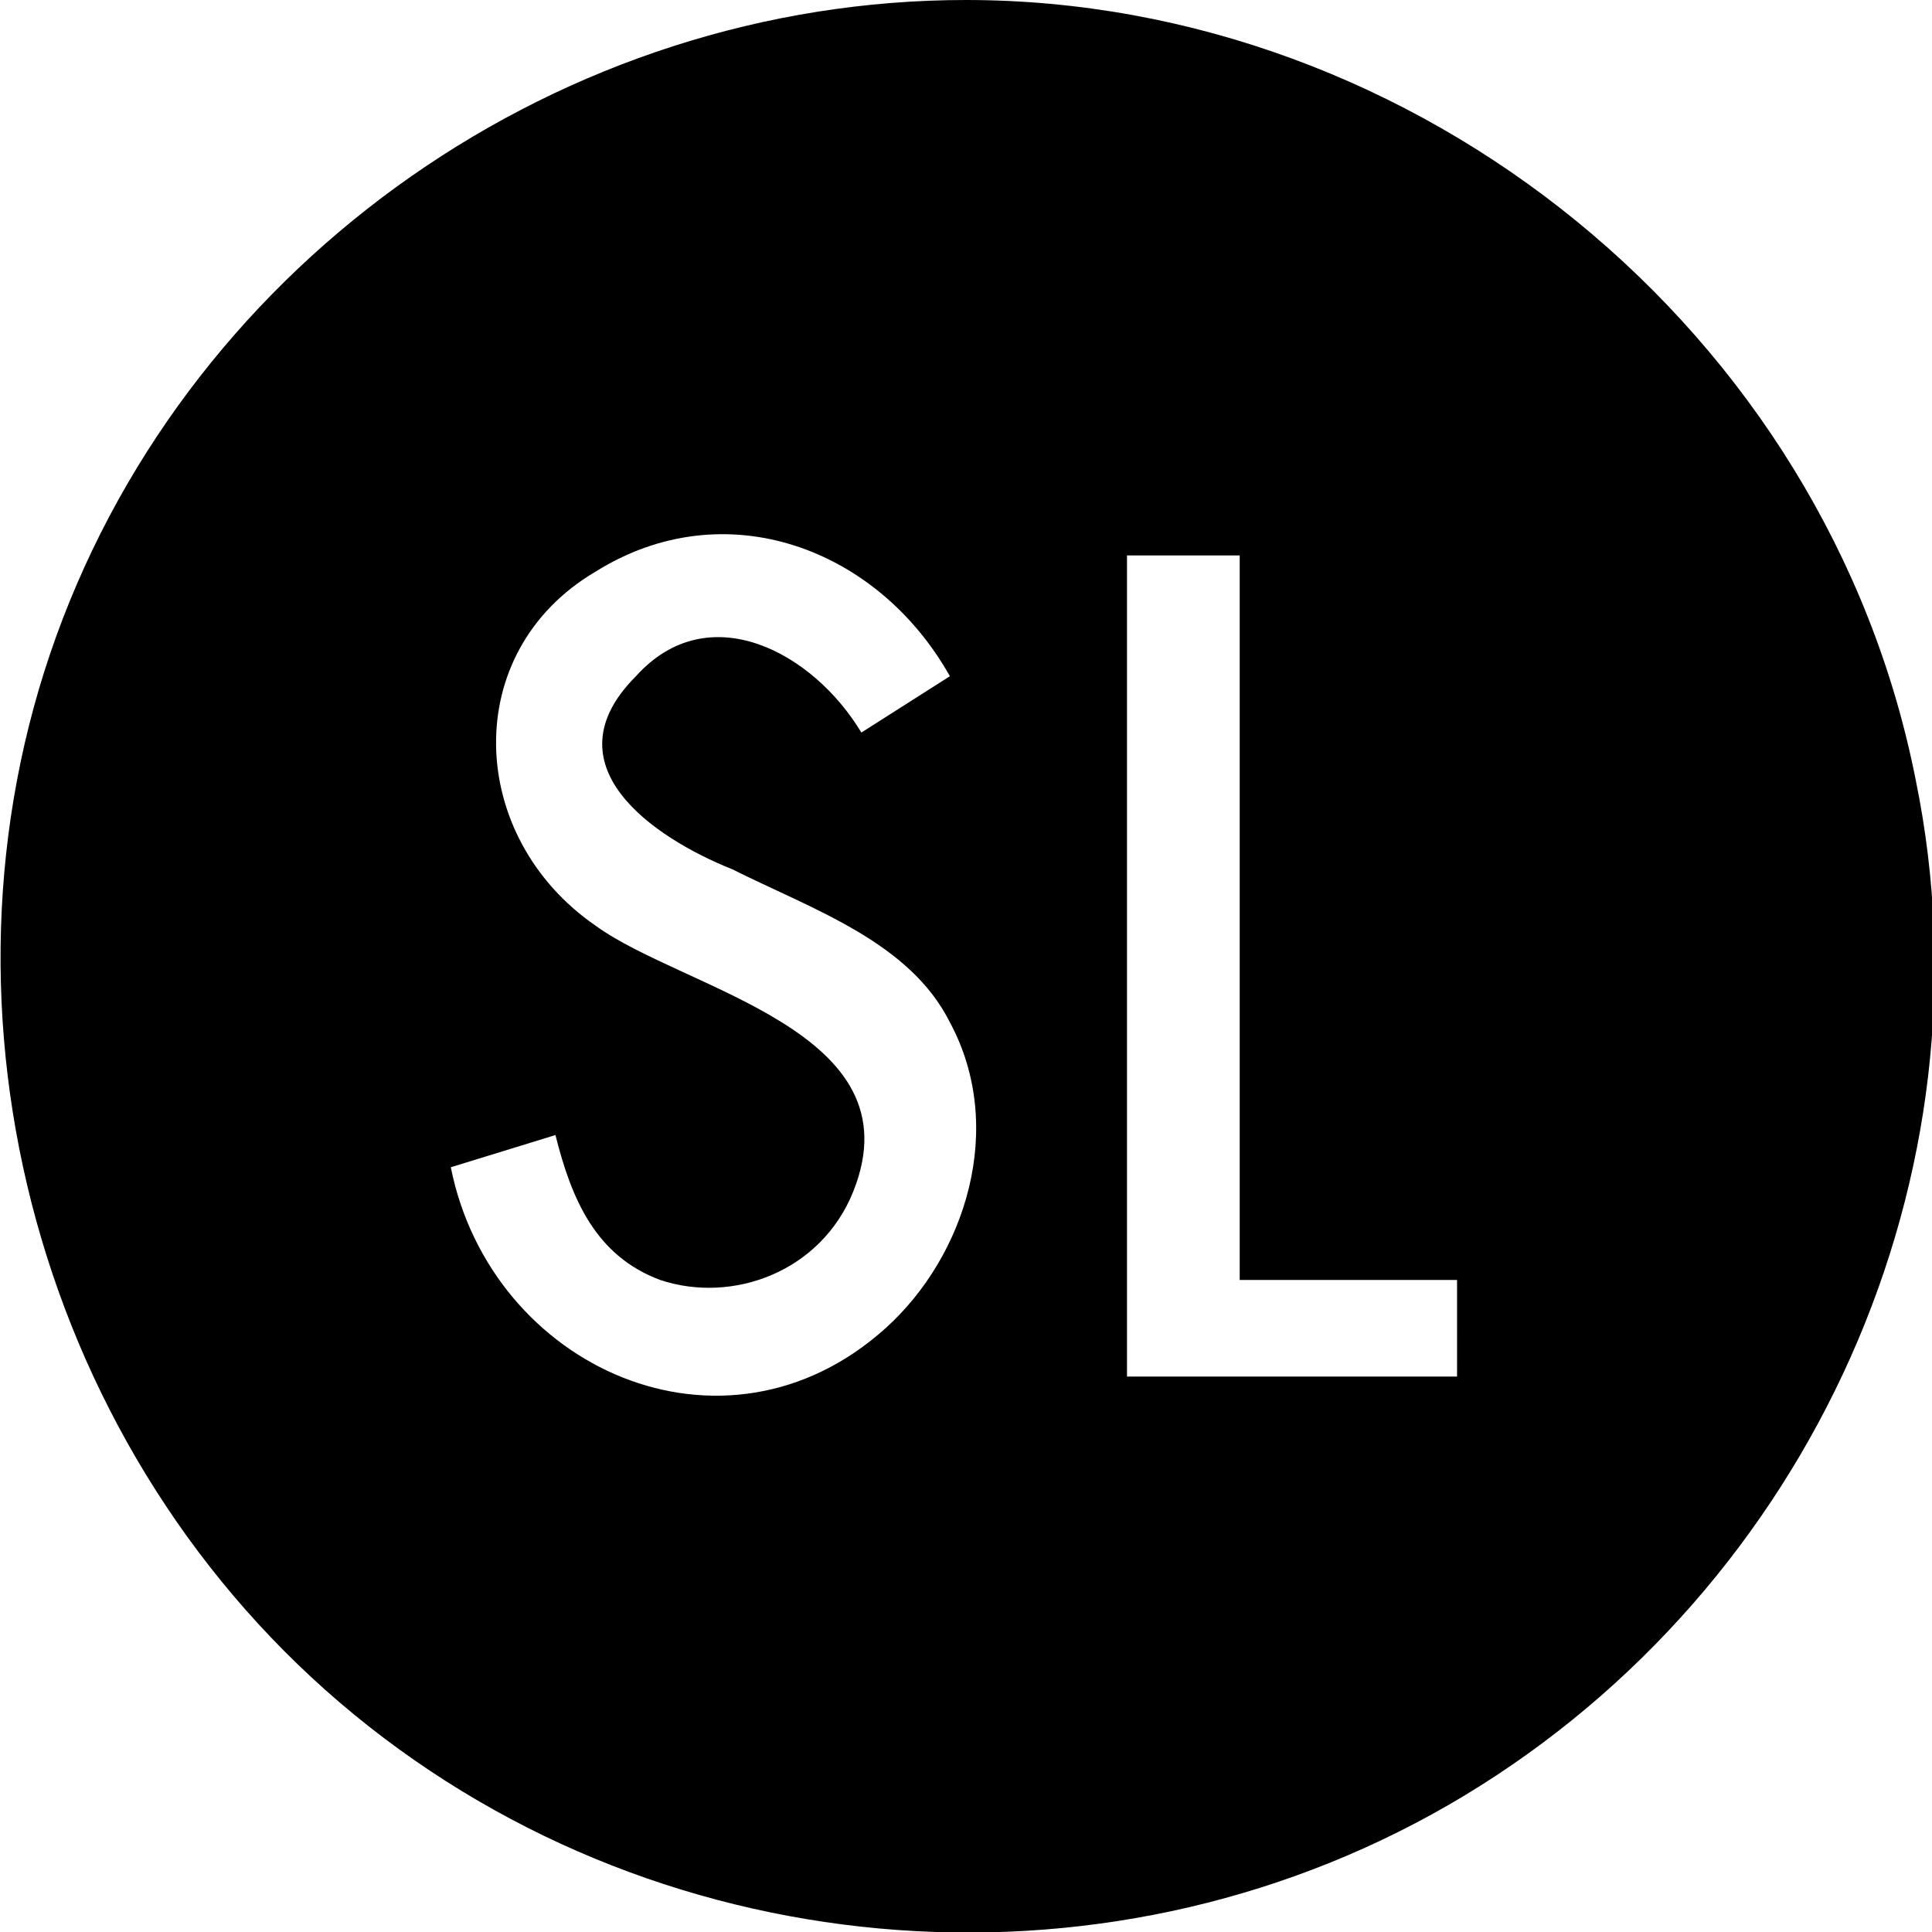 <?xml version="1.0" encoding="utf-8"?>
<!-- Generator: Adobe Illustrator 22.0.1, SVG Export Plug-In . SVG Version: 6.00 Build 0)  -->
<svg version="1.1" id="Ebene_1" xmlns="http://www.w3.org/2000/svg" xmlns:xlink="http://www.w3.org/1999/xlink" x="0px" y="0px"
	 viewBox="0 0 24 24" style="enable-background:new 0 0 24 24;" xml:space="preserve">
<path d="M12,0C7,0,2.4,3.2,0.7,7.9C-1,12.6,0.5,18.1,4.4,21.3c3.9,3.2,9.5,3.6,13.8,1c4.3-2.6,6.6-7.7,5.6-12.6
	C22.7,4.1,17.6,0,12,0z M11,16.5c-2,1.8-4.9,0.5-5.4-2l1.3-0.4c0.2,0.8,0.5,1.5,1.3,1.8c0.9,0.3,2-0.1,2.4-1.1
	c0.8-2-2.1-2.5-3.2-3.3c-1.6-1.1-1.7-3.4,0-4.4c1.6-1,3.5-0.3,4.4,1.3l-1.1,0.7c-0.6-1-1.9-1.7-2.8-0.7c-1.1,1.1,0.2,2,1.2,2.4
	c1,0.5,2.2,0.9,2.7,1.9C12.5,14,12,15.6,11,16.5z M18.1,17.1H14V6.9h1.4v9h2.7V17.1z"/>
</svg>
